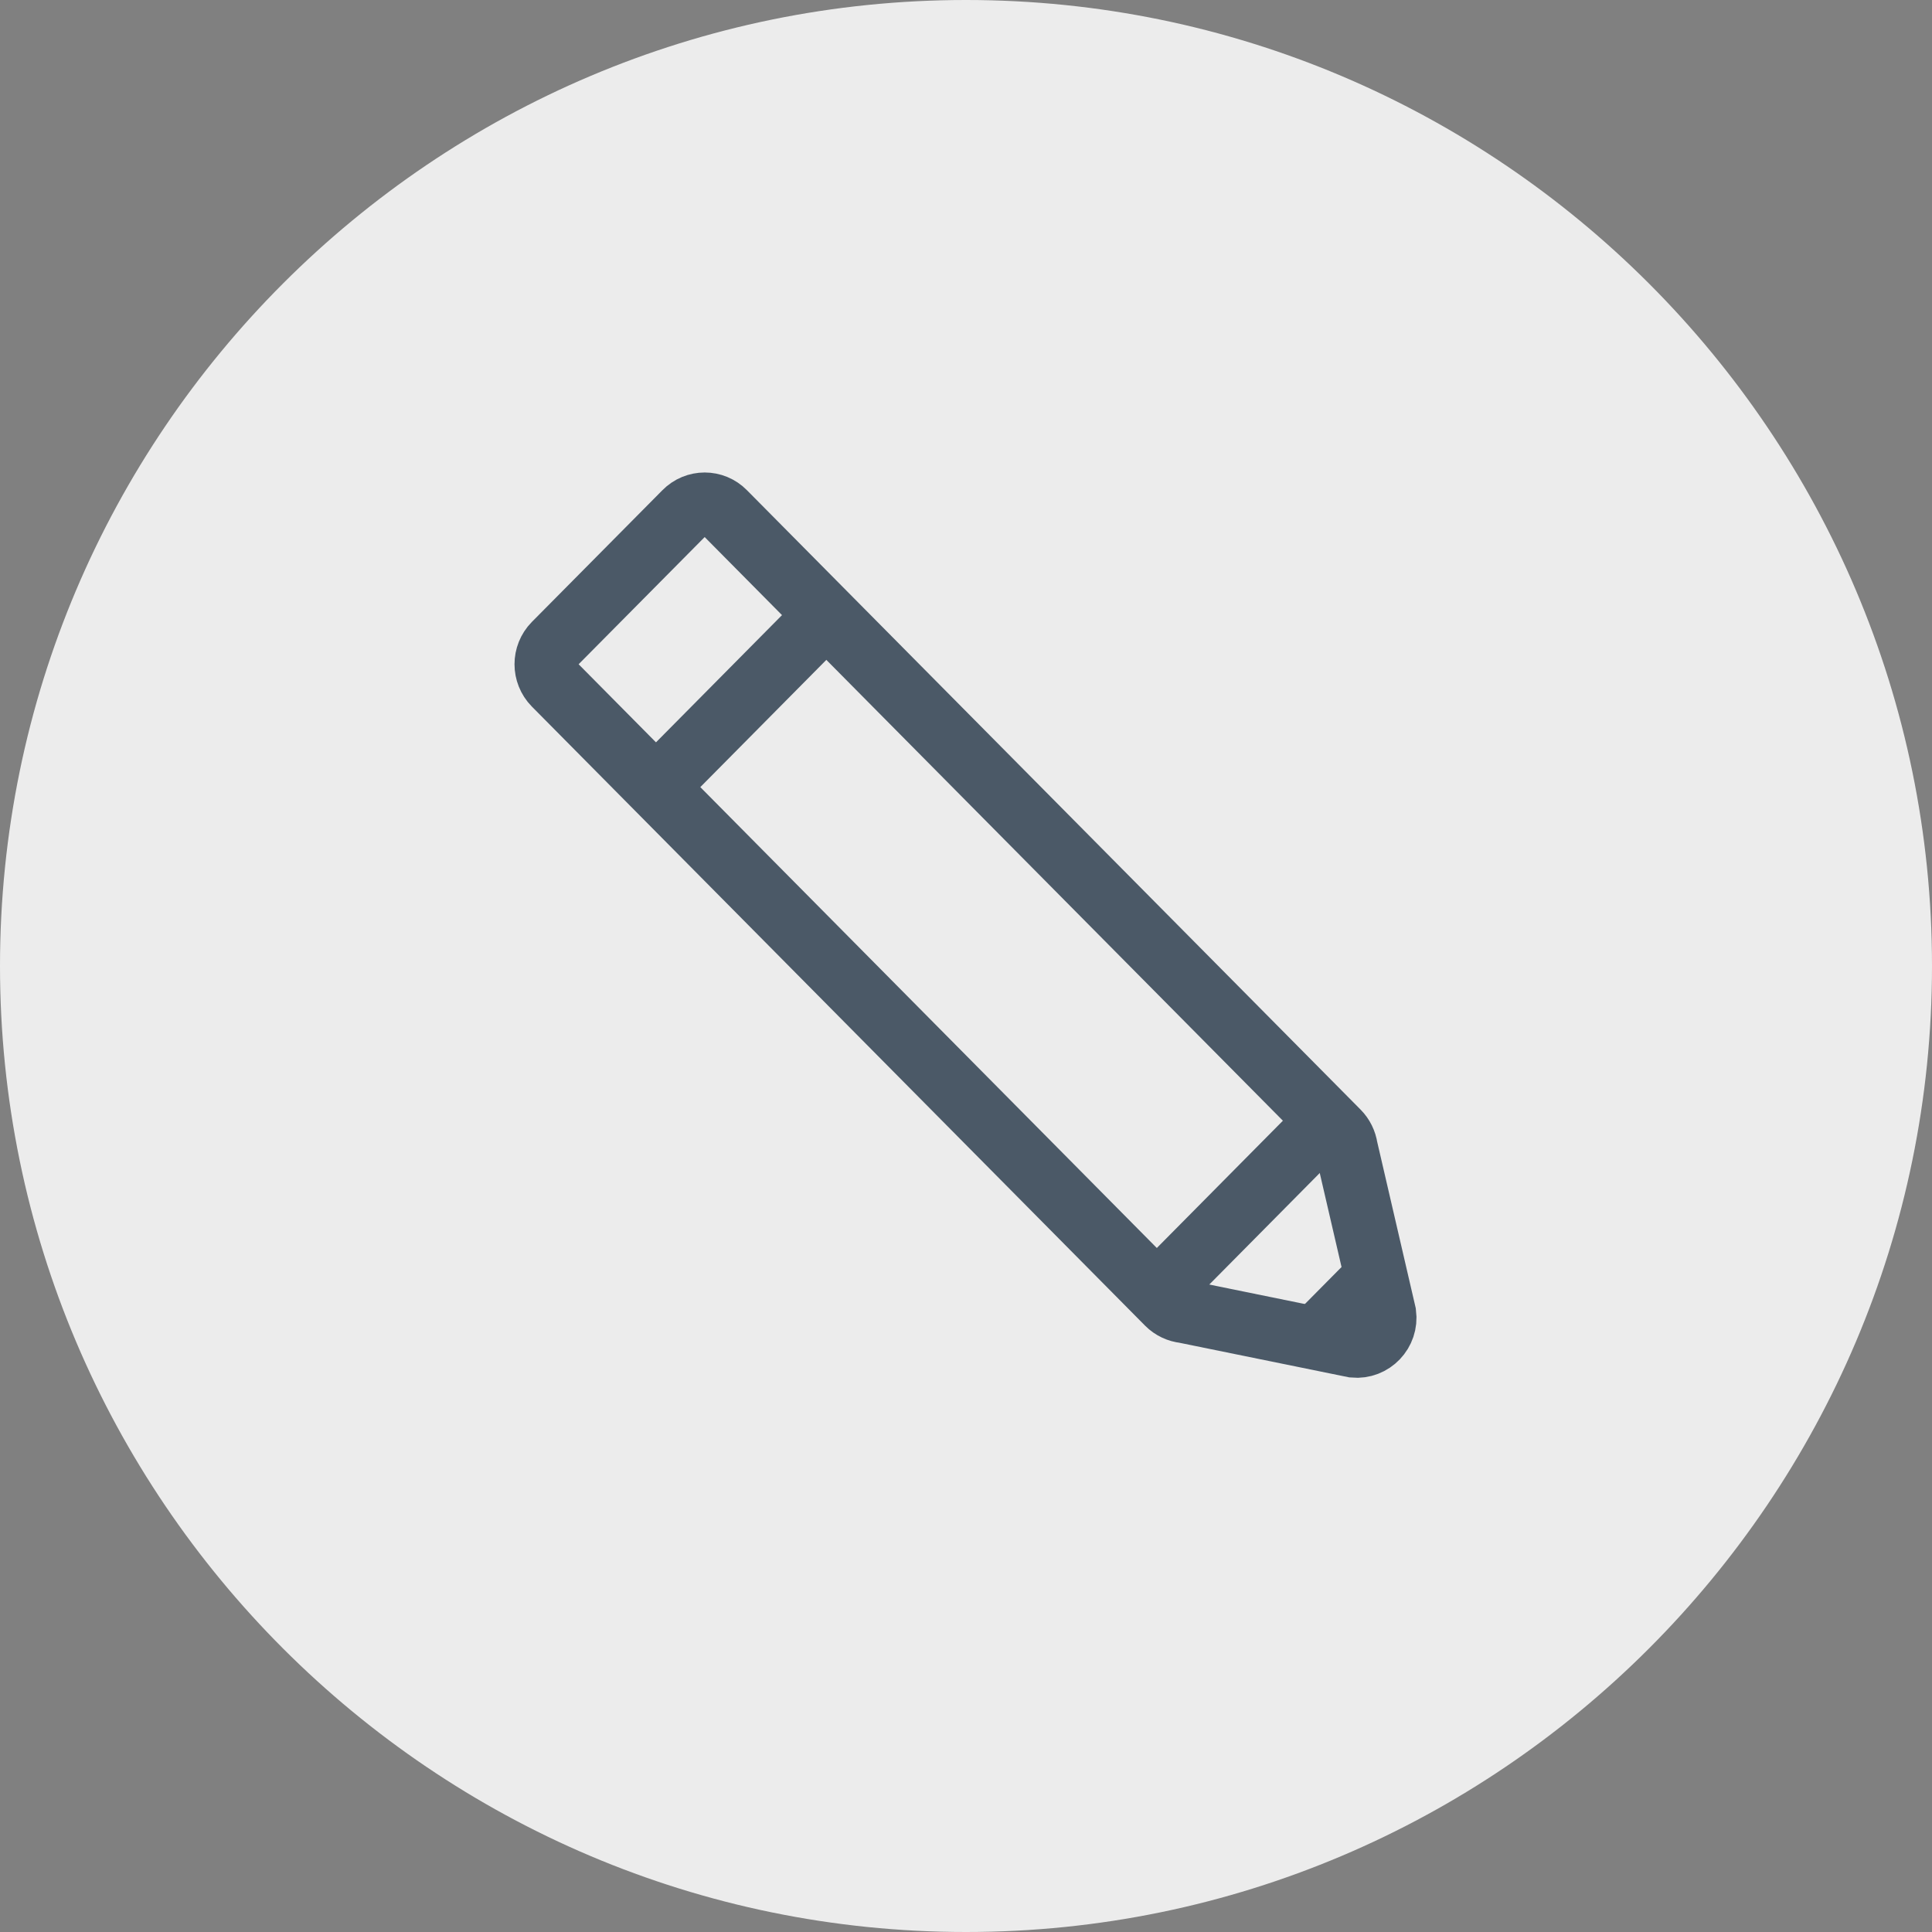 <?xml version="1.0" encoding="UTF-8" standalone="no"?>
<svg width="46px" height="46px" viewBox="0 0 46 46" version="1.1" xmlns="http://www.w3.org/2000/svg" xmlns:xlink="http://www.w3.org/1999/xlink">
    <rect x="0" y="0" width="46" height="46" fill="#808080" stroke="none"/>
    <!-- Generator: Sketch 40.2 (33826) - http://www.bohemiancoding.com/sketch -->
    <title>Group 3</title>
    <desc>Created with Sketch.</desc>
    <defs></defs>
    <g id="Symbols" stroke="none" stroke-width="1" fill="none" fill-rule="evenodd">
        <g id="BTN-CIRCMINUS----NORMAL-Copy">
            <g id="Group-3">
                <path d="M0,23 C0,35.681 10.319,46 23,46 C35.681,46 46,35.681 46,23 C46,10.319 35.681,0 23,0 C10.319,0 0,10.317 0,23 L0,23 Z" id="Shape-Copy" fill="#ECECEC"></path>
                <g id="Stroke-1-+-Stroke-3-+-Fill-5-+-Stroke-7" transform="translate(13, 12)">
                    <g id="Group-2">
                        <path d="M4.772,19.23 L0.739,20.052 C0.307,20.093 -0.052,19.718 0.006,19.284 L0.921,15.336 C0.942,15.191 1.009,15.053 1.113,14.948 L15.724,0.2 C15.985,-0.067 16.41,-0.067 16.672,0.2 L19.78,3.336 C20.041,3.602 20.041,4.029 19.78,4.295 L5.178,19.037 C5.067,19.148 4.924,19.214 4.772,19.23 L4.772,19.23 Z" id="Stroke-1" stroke="#4B5967" stroke-width="1.5" transform="translate(9.988, 10.027) scale(-1, 1) translate(-9.988, -10.027) "></path>
                        <path d="M3.058,2.202 L7.114,6.297" id="Stroke-3" stroke="#4B5967" stroke-width="1.5" transform="translate(5.086, 4.249) scale(-1, 1) translate(-5.086, -4.249) "></path>
                        <polygon id="Fill-5" fill="#4B5967" transform="translate(18.292, 19.051) scale(-1, 1) translate(-18.292, -19.051) " points="17.363 17.885 18.911 19.448 17.137 19.604"></polygon>
                        <path d="M14.982,14.242 L19.038,18.337" id="Stroke-7" stroke="#4B5967" stroke-width="1.5" transform="translate(17.01, 16.289) scale(-1, 1) translate(-17.01, -16.289) "></path>
                    </g>
                </g>
            </g>
        </g>
    </g>
</svg>